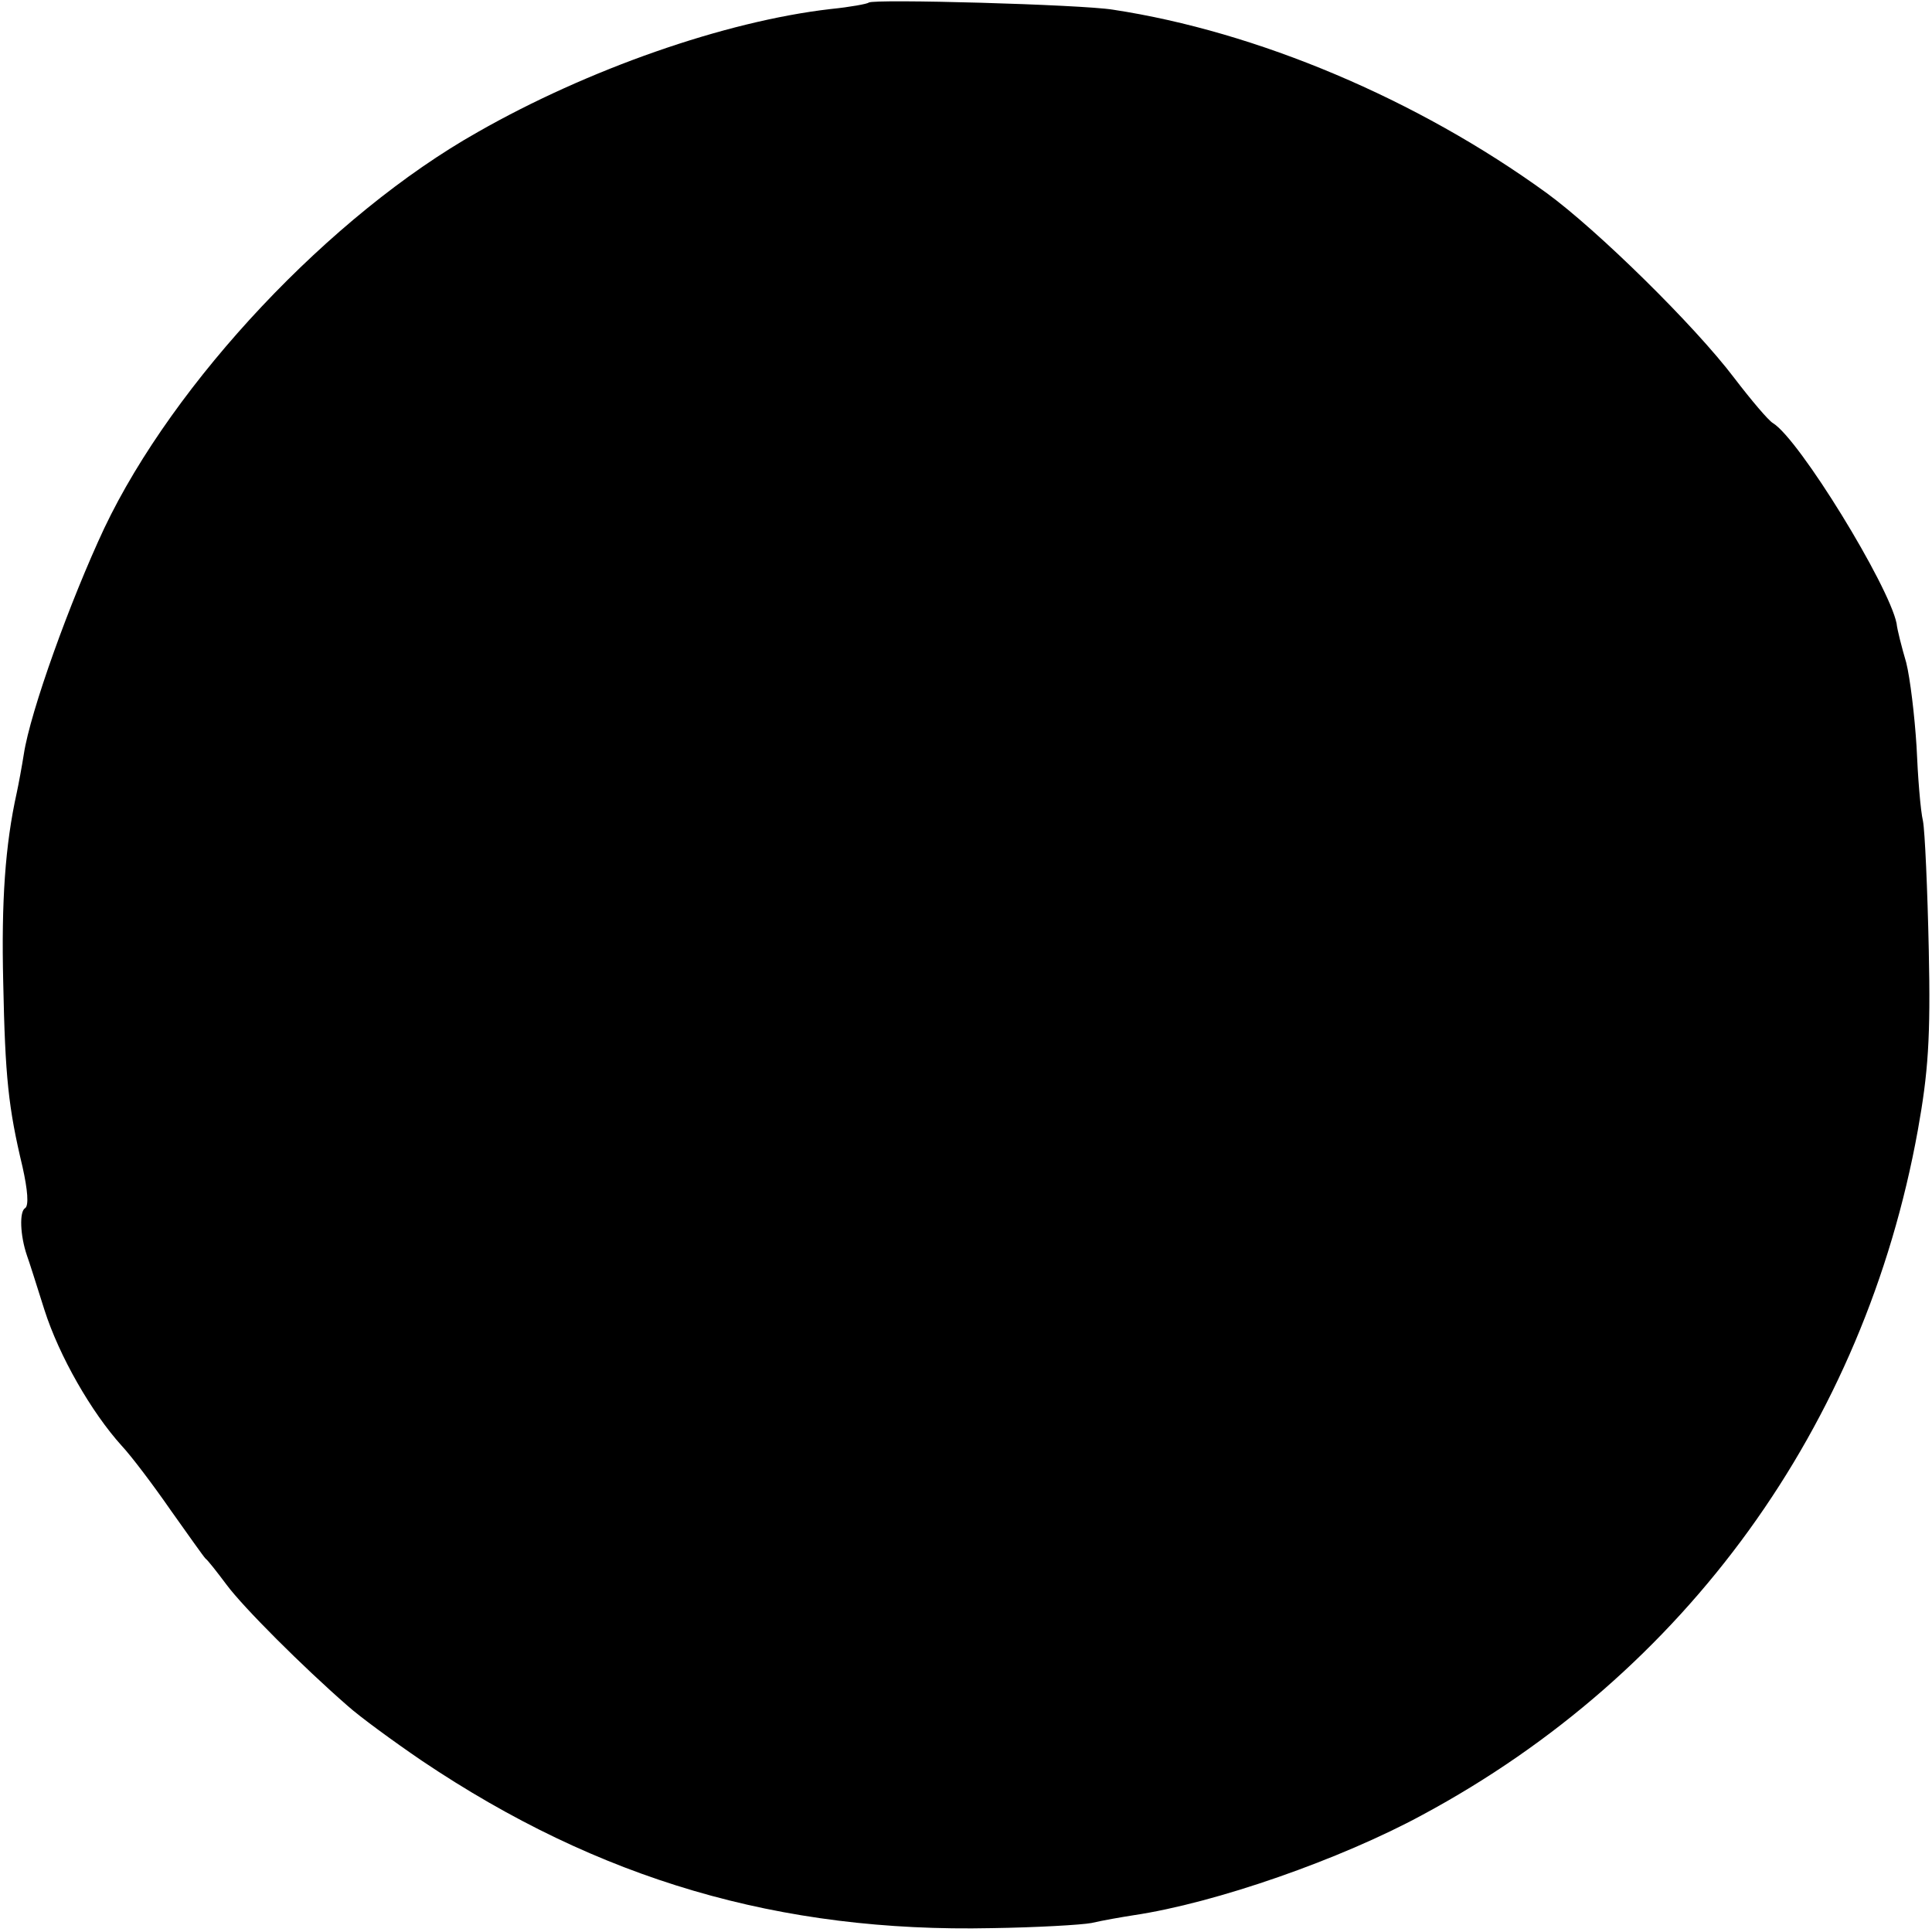 <?xml version="1.0" standalone="no"?>
<!DOCTYPE svg PUBLIC "-//W3C//DTD SVG 20010904//EN"
 "http://www.w3.org/TR/2001/REC-SVG-20010904/DTD/svg10.dtd">
<svg version="1.0" xmlns="http://www.w3.org/2000/svg"
 width="300pt" height="300pt" viewBox="0 0 300 300"
 preserveAspectRatio="xMidYMid meet">
<g transform="translate(0,300) scale(0.1,-0.1)"
fill="#000000" stroke="none">
<path d="M1349 2996 c-2 -2 -29 -7 -59 -10 -165 -19 -378 -94 -548 -191 -229
-129 -472 -388 -580 -615 -53 -113 -115 -285 -125 -351 -3 -19 -8 -46 -11 -60
-18 -81 -24 -169 -21 -294 3 -148 8 -195 30 -287 8 -36 10 -60 4 -64 -9 -5 -8
-42 3 -74 3 -8 15 -46 27 -84 23 -72 73 -159 120 -211 15 -16 49 -61 76 -100
27 -38 51 -72 54 -75 4 -3 18 -21 33 -41 26 -35 118 -127 188 -188 19 -17 71
-55 115 -85 275 -185 556 -267 885 -260 69 1 139 5 155 8 17 4 46 9 65 12 128
19 322 87 449 156 409 220 686 604 769 1063 16 89 20 143 17 280 -2 94 -6 184
-9 200 -4 17 -8 69 -10 116 -3 48 -10 106 -16 130 -7 24 -14 51 -15 61 -12 59
-151 286 -192 311 -7 4 -34 36 -60 70 -62 82 -213 230 -291 287 -201 146 -450
251 -674 285 -49 8 -372 17 -379 11z"/>
</g>
</svg>
